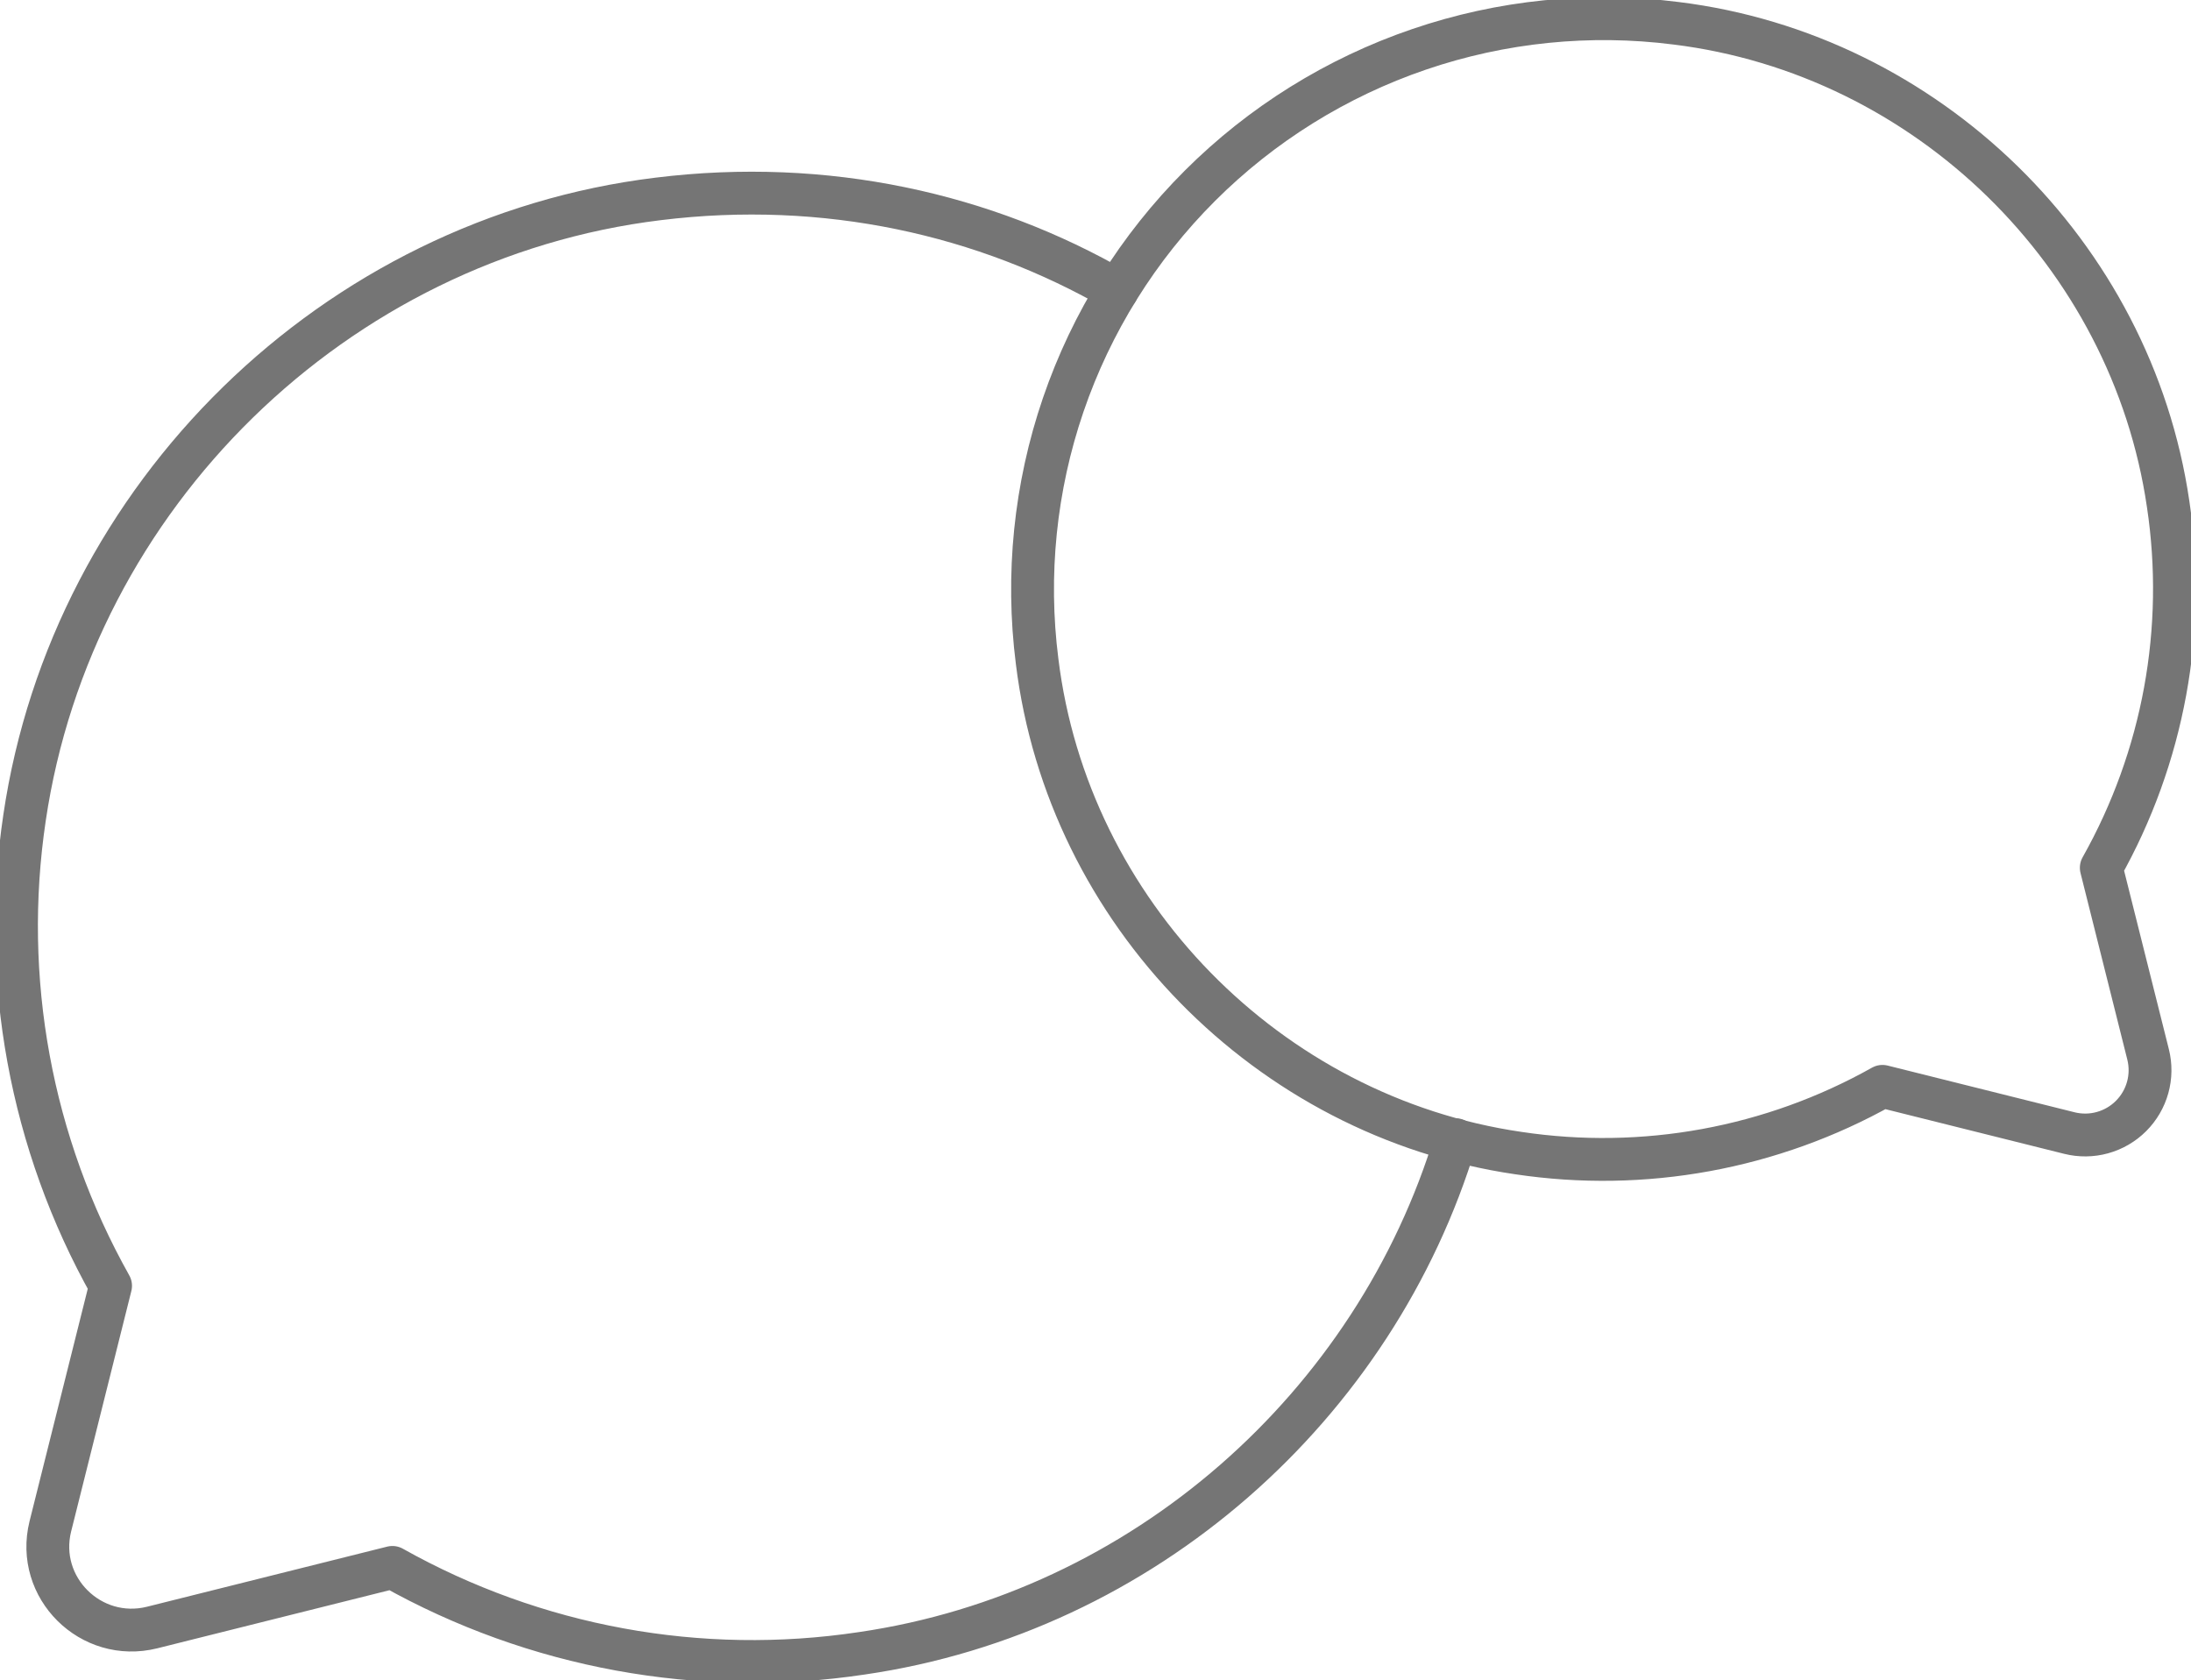 <svg width="665" height="510" viewBox="0 0 665 510" fill="none" xmlns="http://www.w3.org/2000/svg">
<g clip-path="url(#clip0_4064_3073)">
<path d="M441.819 345.923C417.403 426.779 347.043 489.401 261.502 501.832C212.452 509.199 162.344 500.02 119.102 475.746L46.156 493.998C27.567 498.611 10.674 481.886 15.275 463.299L33.562 390.276C9.325 347.118 0.139 297.135 7.45 248.19C21.891 150.458 101.605 72.352 199.756 60.375C250.738 54.084 298.966 64.988 339.066 88.154" stroke="#757575" stroke-width="13" stroke-linecap="round" stroke-linejoin="round"/>
<path d="M508.703 7.063C584.907 16.457 646.938 77.032 658.054 152.94C663.791 190.985 656.652 229.855 637.769 263.388L651.976 320.038C652.803 323.336 652.761 326.792 651.854 330.069C650.946 333.346 649.204 336.332 646.797 338.736C644.391 341.141 641.401 342.881 638.121 343.787C634.841 344.694 631.381 344.736 628.08 343.909L571.355 329.734C537.786 348.592 498.876 355.717 460.794 349.982C384.808 338.877 324.154 276.909 314.784 200.766C311.438 174.532 314.15 147.88 322.713 122.855C331.275 97.831 345.461 75.097 364.181 56.397C382.902 37.697 405.66 23.528 430.711 14.977C455.763 6.425 482.442 3.718 508.703 7.063Z" stroke="#757575" stroke-width="13" stroke-linecap="round" stroke-linejoin="round"/>
</g>
<defs>
<clipPath id="clip0_4064_3073">
<rect width="665" height="510" fill="white"/>
</clipPath>
</defs>
</svg>
